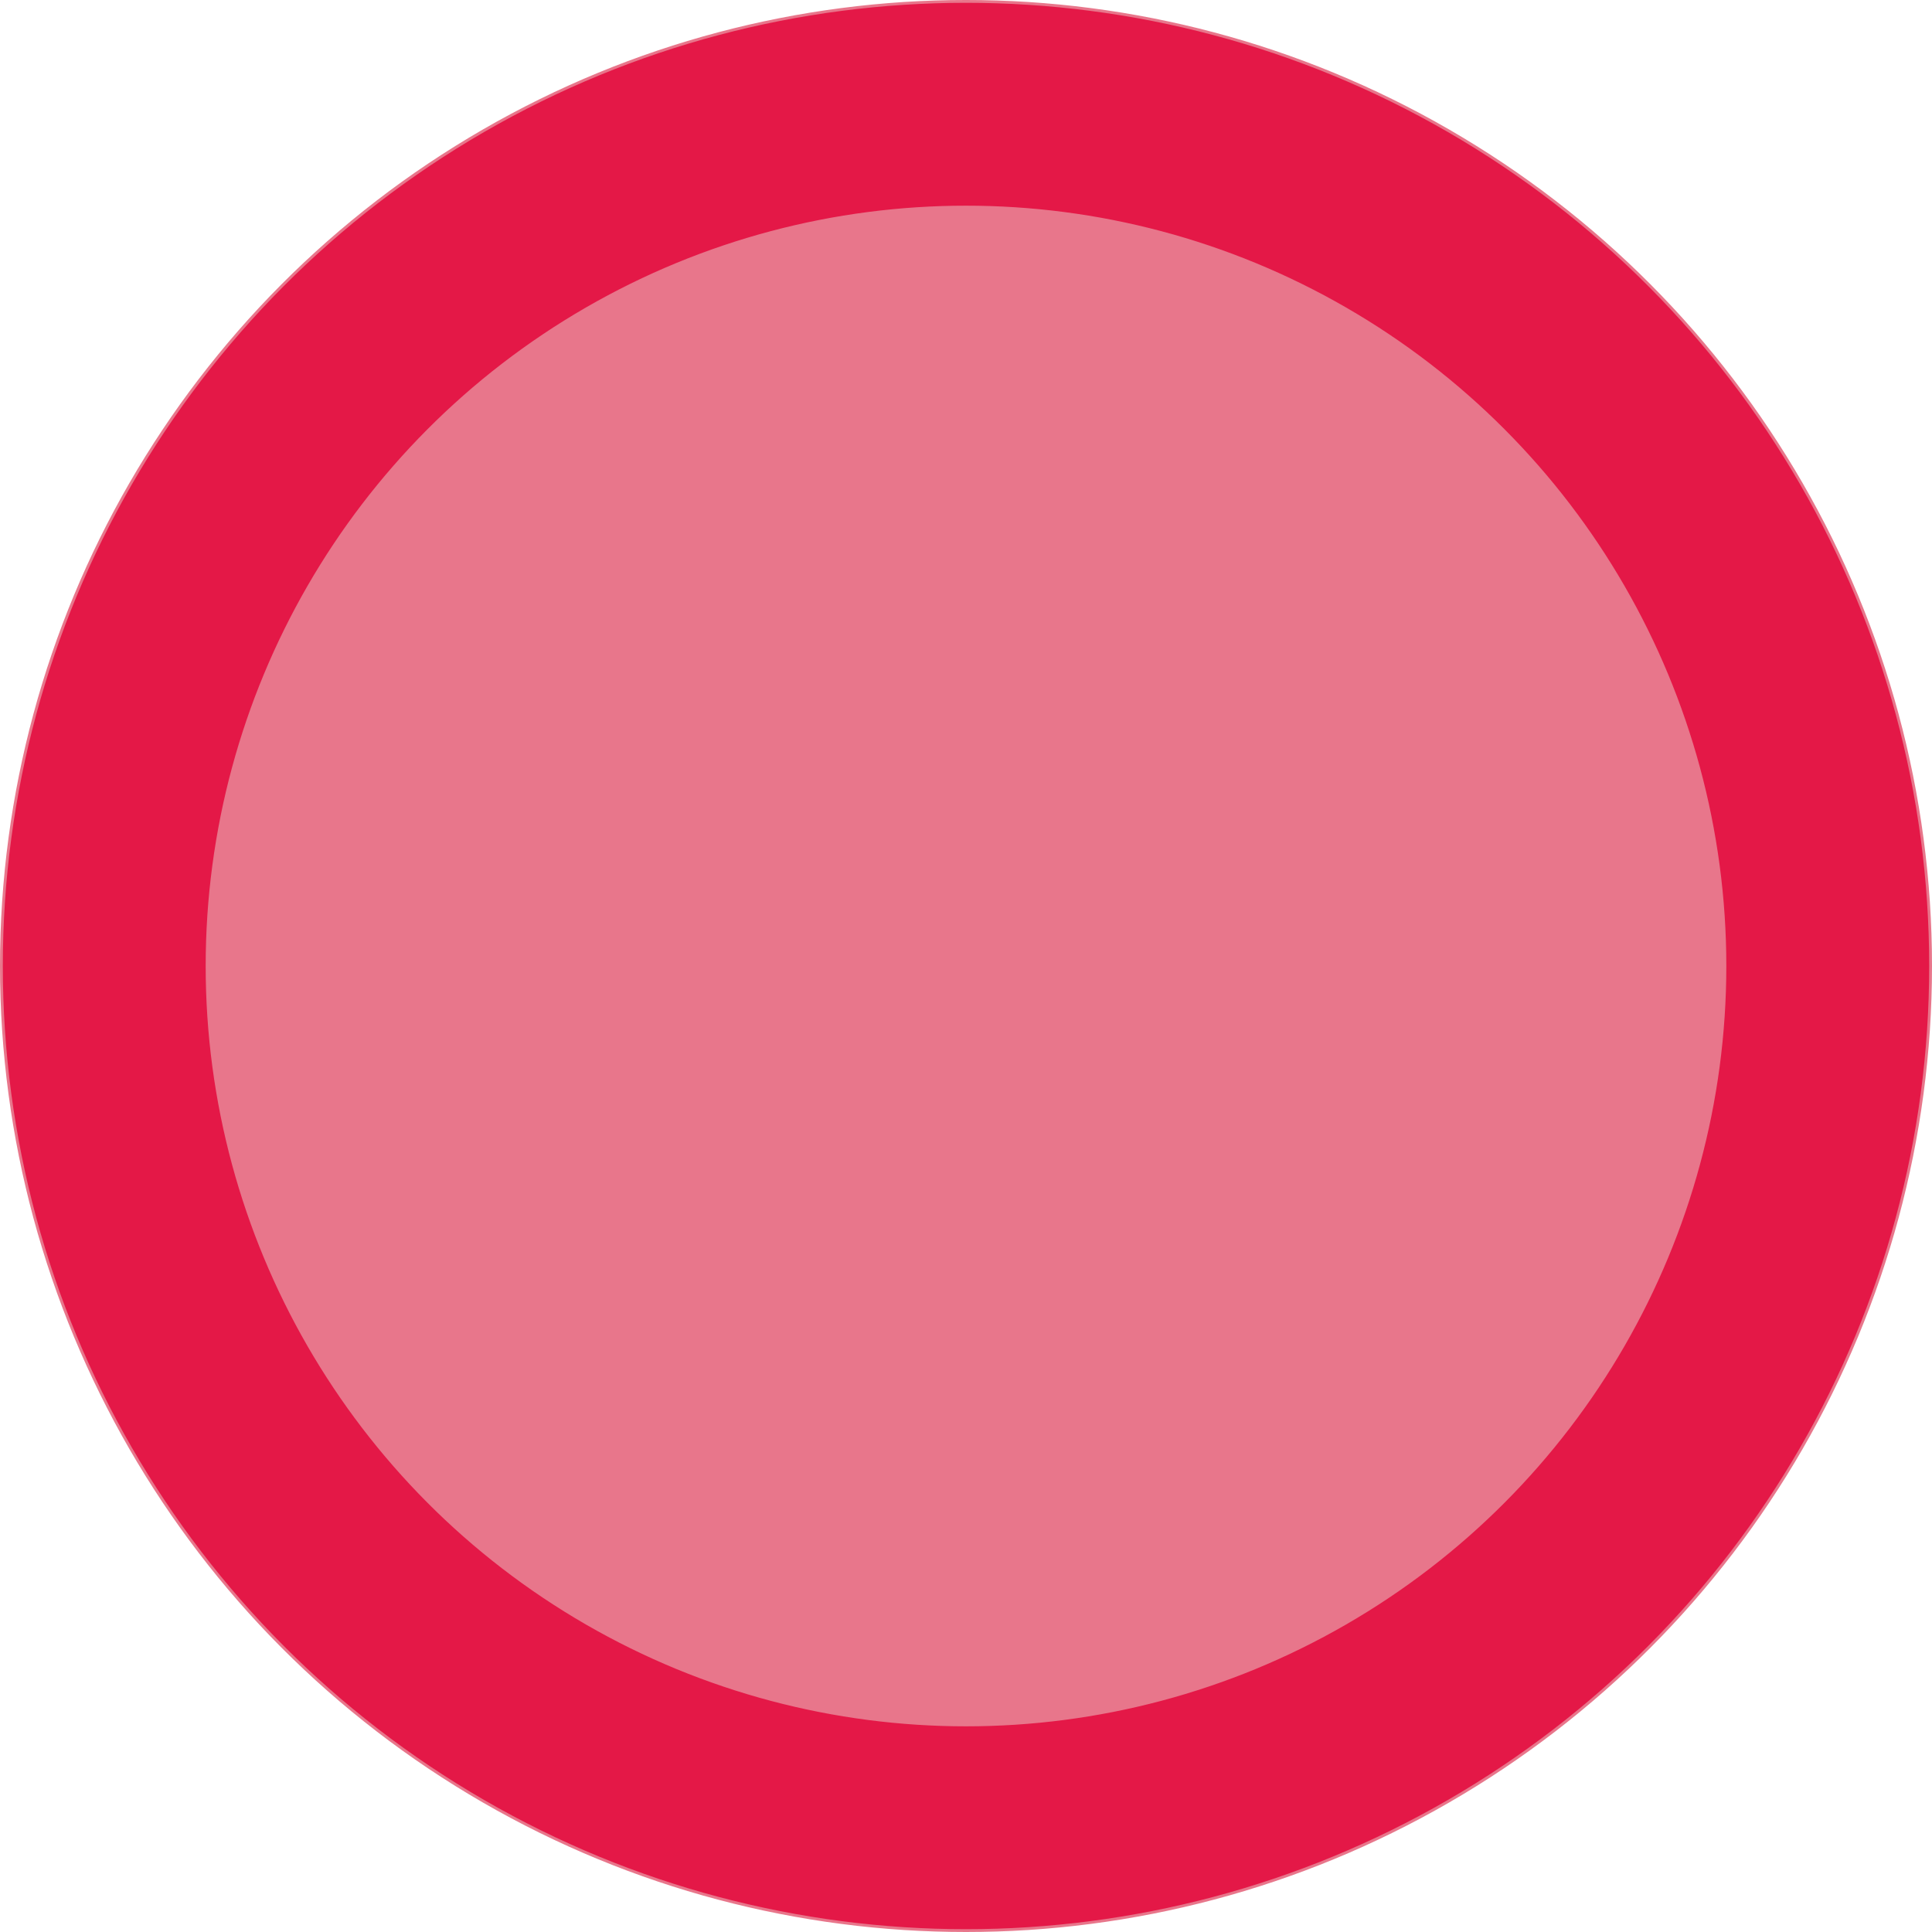 <svg width="687" height="687" viewBox="0 0 687 687" fill="none" xmlns="http://www.w3.org/2000/svg">
<circle cx="343.5" cy="343.5" r="343" fill="#E41847" stroke="#E8768B"/>
<circle cx="343.5" cy="343.5" r="269.864" fill="#E8768B" stroke="#E8768B"/>
</svg>
